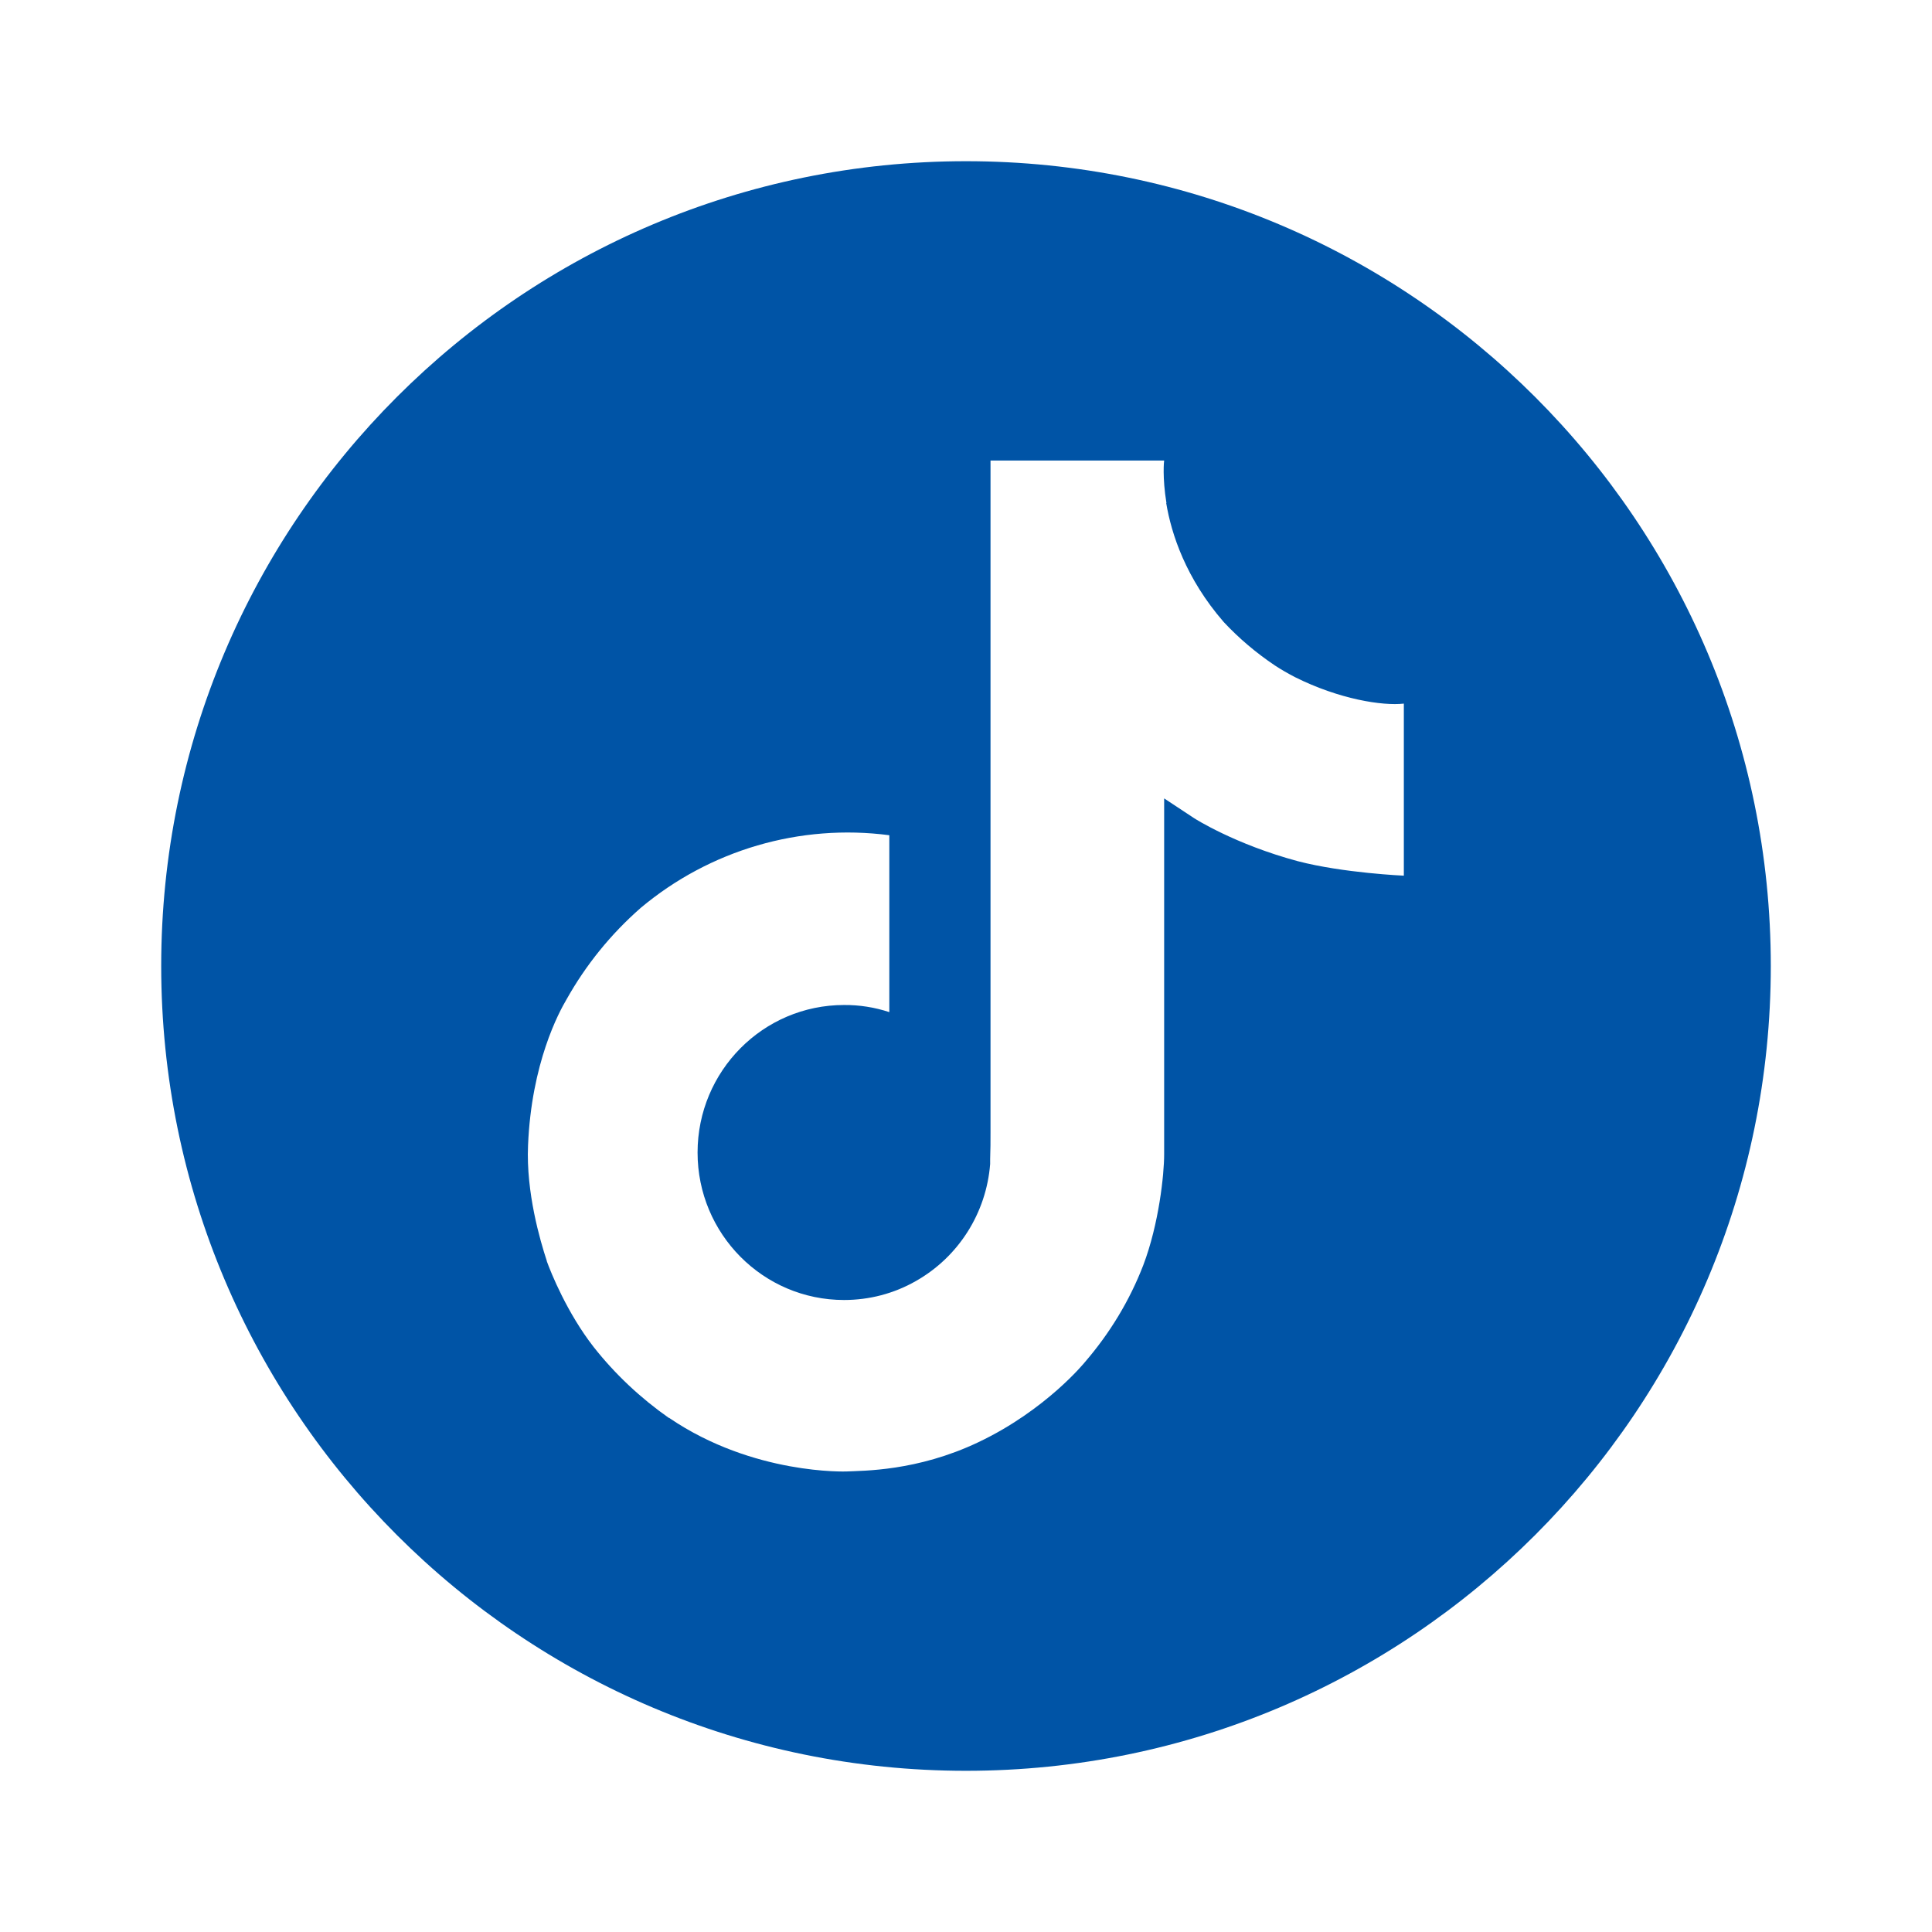 <svg width="16" height="16" viewBox="0 0 16 16" fill="none" xmlns="http://www.w3.org/2000/svg">
<path d="M8 1.335C4.319 1.335 1.335 4.319 1.335 8C1.335 11.681 4.319 14.665 8 14.665C11.681 14.665 14.665 11.681 14.665 8C14.665 4.319 11.681 1.335 8 1.335ZM11.627 7.252C11.627 7.252 11.123 7.23 10.748 7.132C10.226 6.992 9.891 6.777 9.891 6.777C9.891 6.777 9.66 6.624 9.641 6.612V9.561C9.641 9.725 9.598 10.136 9.468 10.478C9.355 10.771 9.191 11.041 8.986 11.279C8.986 11.279 8.665 11.677 8.102 11.944C7.593 12.186 7.145 12.179 7.012 12.186C7.012 12.186 6.24 12.217 5.544 11.744L5.541 11.741V11.744C5.306 11.579 5.096 11.383 4.917 11.156C4.697 10.874 4.563 10.541 4.528 10.444V10.441C4.473 10.274 4.356 9.875 4.373 9.486C4.401 8.803 4.629 8.383 4.691 8.278C4.851 7.992 5.059 7.735 5.307 7.518C5.879 7.039 6.625 6.82 7.365 6.917V8.382C7.244 8.342 7.117 8.322 6.99 8.323C6.32 8.323 5.777 8.87 5.777 9.545C5.777 10.219 6.32 10.766 6.99 10.766C7.199 10.766 7.403 10.713 7.585 10.609C7.938 10.409 8.168 10.046 8.2 9.64V9.636C8.2 9.631 8.2 9.628 8.2 9.625C8.2 9.615 8.2 9.606 8.2 9.598C8.203 9.525 8.203 9.451 8.203 9.376V3.814H9.641C9.64 3.814 9.625 3.953 9.66 4.166H9.658C9.701 4.423 9.82 4.789 10.134 5.151C10.261 5.287 10.403 5.407 10.558 5.511C10.611 5.546 10.666 5.577 10.723 5.607C11.091 5.791 11.449 5.847 11.626 5.827V7.255L11.627 7.252Z" fill="#0054A6"/>
</svg>
